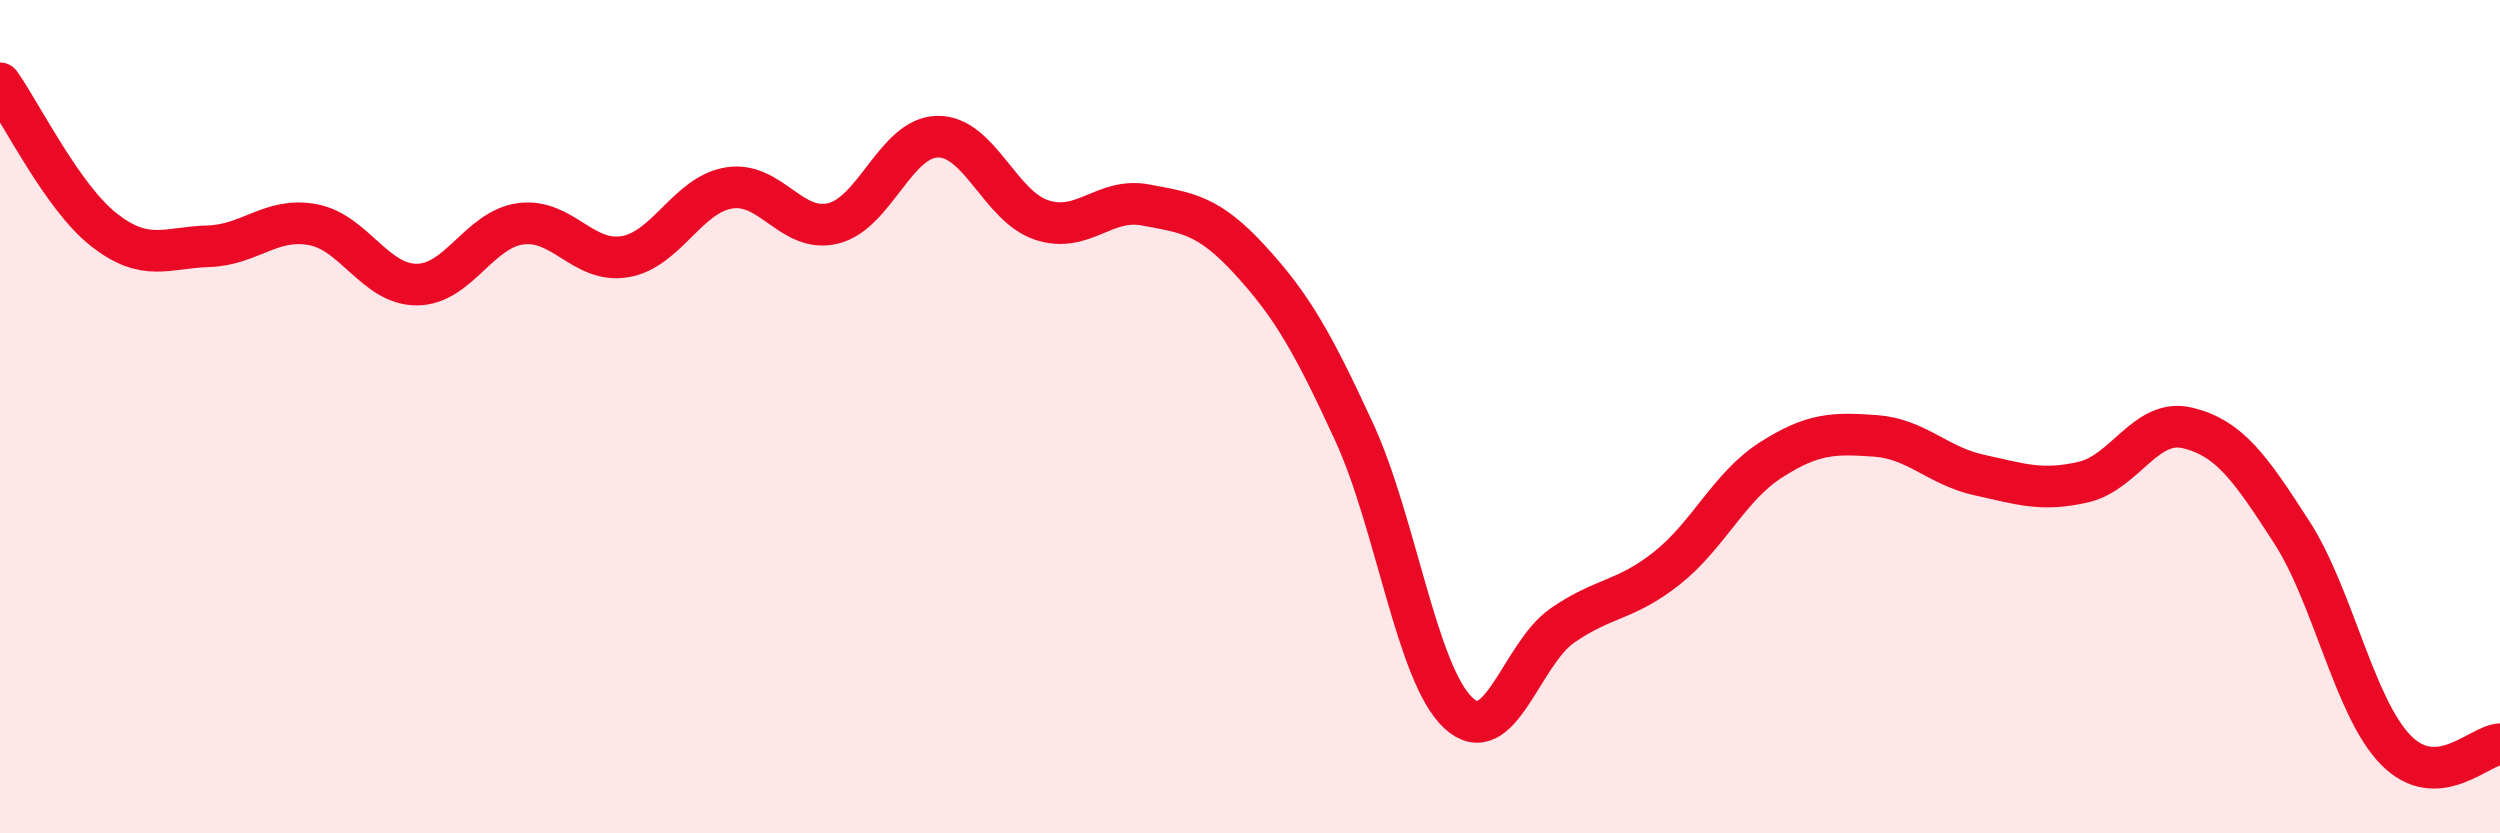 
    <svg width="60" height="20" viewBox="0 0 60 20" xmlns="http://www.w3.org/2000/svg">
      <path
        d="M 0,2 C 0.5,2.7 1.5,4.74 2.5,5.52 C 3.5,6.3 4,5.94 5,5.91 C 6,5.88 6.5,5.21 7.5,5.39 C 8.5,5.57 9,6.83 10,6.83 C 11,6.83 11.5,5.5 12.5,5.37 C 13.5,5.24 14,6.33 15,6.16 C 16,5.99 16.5,4.67 17.5,4.51 C 18.5,4.35 19,5.61 20,5.36 C 21,5.11 21.5,3.3 22.5,3.28 C 23.5,3.26 24,4.95 25,5.28 C 26,5.61 26.5,4.73 27.5,4.92 C 28.5,5.11 29,5.15 30,6.24 C 31,7.33 31.5,8.2 32.5,10.37 C 33.5,12.54 34,16.18 35,17.11 C 36,18.04 36.5,15.7 37.5,15.01 C 38.5,14.32 39,14.43 40,13.64 C 41,12.85 41.5,11.68 42.5,11.04 C 43.5,10.4 44,10.39 45,10.46 C 46,10.53 46.5,11.18 47.5,11.4 C 48.5,11.62 49,11.8 50,11.57 C 51,11.34 51.5,10.03 52.5,10.27 C 53.5,10.51 54,11.22 55,12.77 C 56,14.32 56.5,16.98 57.5,18 C 58.5,19.02 59.5,17.89 60,17.86L60 20L0 20Z"
        fill="#EB0A25"
        opacity="0.1"
        stroke-linecap="round"
        stroke-linejoin="round"
      />
      <path
        d="M 0,2 C 0.5,2.7 1.5,4.74 2.5,5.52 C 3.5,6.3 4,5.94 5,5.91 C 6,5.88 6.5,5.21 7.5,5.39 C 8.5,5.57 9,6.83 10,6.83 C 11,6.83 11.5,5.5 12.5,5.37 C 13.5,5.24 14,6.33 15,6.16 C 16,5.99 16.5,4.67 17.5,4.51 C 18.5,4.35 19,5.61 20,5.36 C 21,5.11 21.5,3.3 22.5,3.28 C 23.5,3.26 24,4.95 25,5.28 C 26,5.61 26.5,4.73 27.5,4.92 C 28.5,5.11 29,5.15 30,6.24 C 31,7.33 31.5,8.2 32.5,10.37 C 33.5,12.54 34,16.18 35,17.11 C 36,18.04 36.5,15.7 37.5,15.01 C 38.5,14.32 39,14.43 40,13.64 C 41,12.85 41.5,11.68 42.5,11.04 C 43.5,10.4 44,10.39 45,10.46 C 46,10.53 46.5,11.18 47.5,11.4 C 48.5,11.62 49,11.8 50,11.57 C 51,11.34 51.5,10.03 52.5,10.27 C 53.5,10.51 54,11.22 55,12.77 C 56,14.32 56.5,16.98 57.5,18 C 58.5,19.02 59.5,17.89 60,17.86"
        stroke="#EB0A25"
        stroke-width="1"
        fill="none"
        stroke-linecap="round"
        stroke-linejoin="round"
      />
    </svg>
  